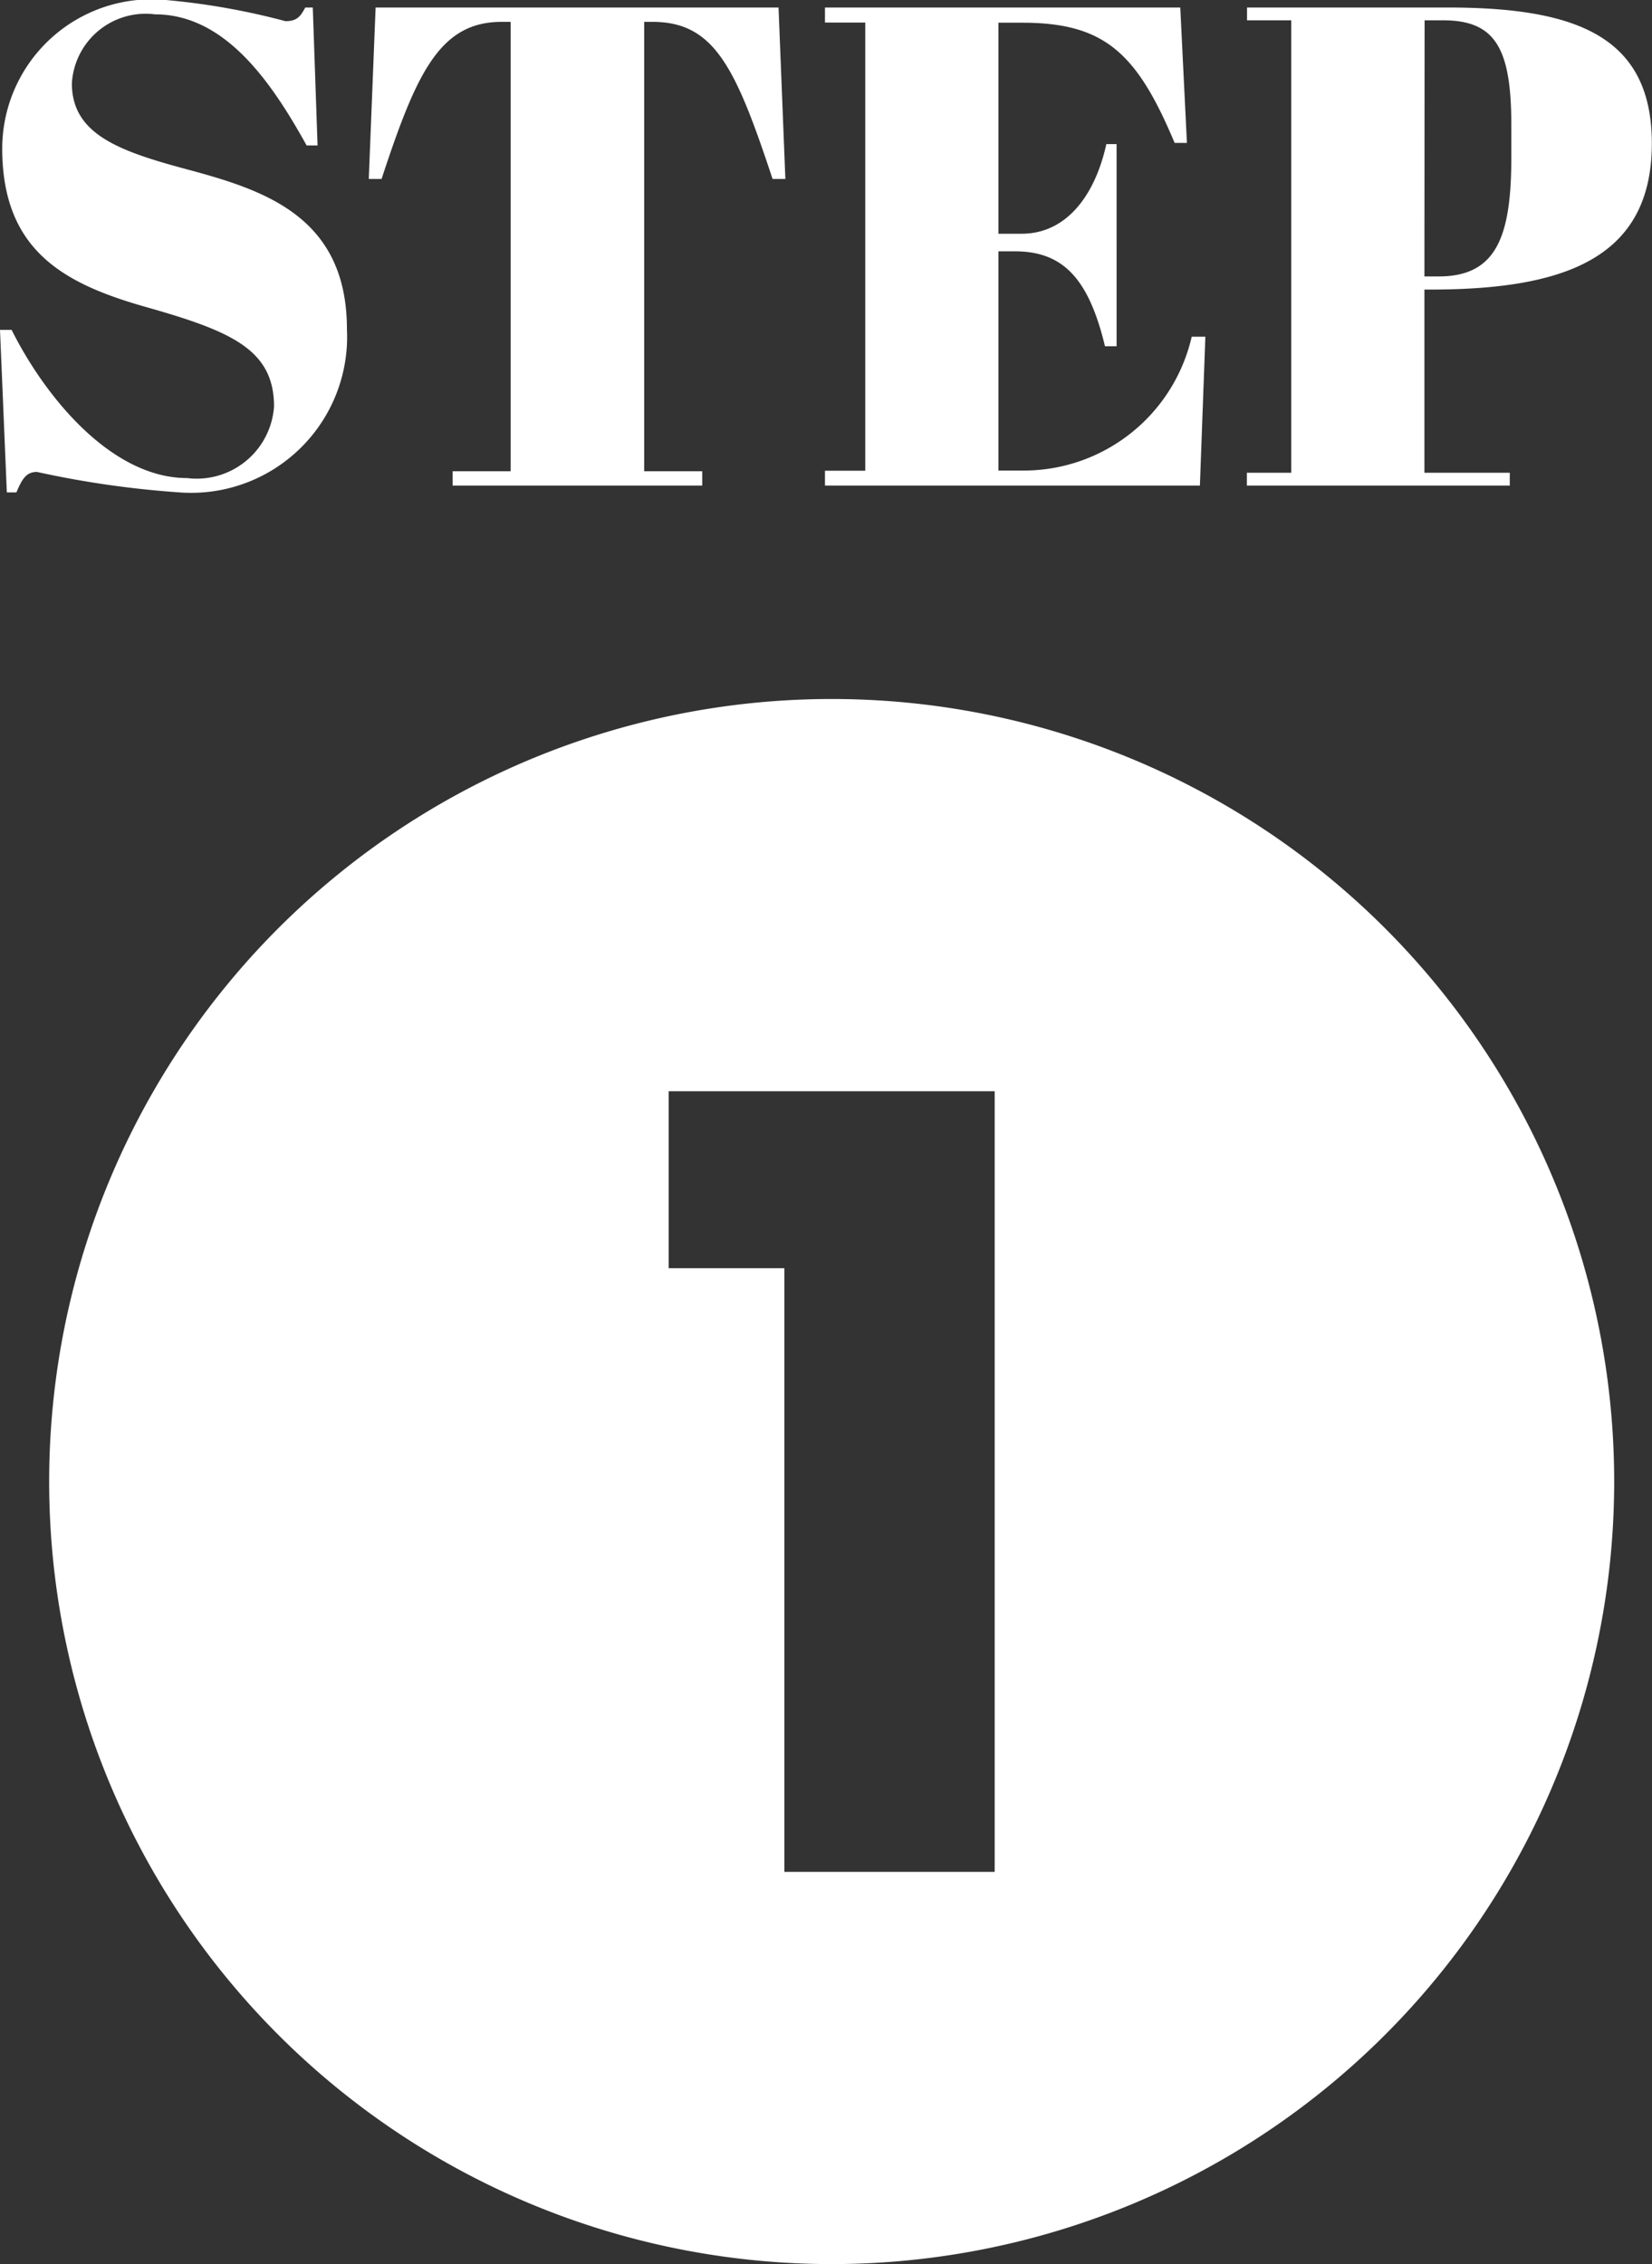 <svg xmlns="http://www.w3.org/2000/svg" width="38.704" height="53.042" viewBox="0 0 38.704 53.042">
  <rect x="0" y="0" width="38.704" height="53.042" fill="#333333" stroke="none"/>
  <g id="グループ_281" data-name="グループ 281" transform="translate(-365.848 -2934.624)">
    <path id="number-one_1_" data-name="number-one (1)" d="M24.333,6A18.333,18.333,0,1,0,42.666,24.333,18.333,18.333,0,0,0,24.333,6Zm3.819,27.477H23.225V19.334H20.514V15.189h7.638Z" transform="translate(361 2945)" fill="#fff"/>
    <path id="パス_169" data-name="パス 169" d="M-14.768-.176c-1.76,0-3.312-1.872-4.112-3.472h-.272l.16,3.808h.224c.128-.3.224-.48.48-.48a22.858,22.858,0,0,0,3.344.48,3.654,3.654,0,0,0,3.92-3.824c0-2.656-1.968-3.264-3.744-3.744-1.616-.432-2.7-.832-2.7-2.016A1.731,1.731,0,0,1-15.52-11.04c1.648,0,2.736,1.6,3.552,3.072h.256l-.112-3.232H-12c-.112.208-.192.32-.464.32a16.545,16.545,0,0,0-2.848-.5A3.5,3.5,0,0,0-19.1-7.9c0,2.416,1.472,3.184,3.408,3.728,1.968.56,2.96.992,2.96,2.32A1.816,1.816,0,0,1-14.768-.176ZM-.912-11.2h-9.44l-.16,4.016h.3c.816-2.48,1.36-3.68,2.816-3.68h.208V-.336h-1.36V0H-2.7V-.336h-1.36V-10.864h.192c1.456,0,1.952,1.072,2.816,3.68h.3Zm1.088,0v.352H1.12v10.5H.176V0H8.96l.128-3.488h-.32A4.039,4.039,0,0,1,4.848-.352H4.24V-5.488h.384c1.12,0,1.728.624,2.112,2.224h.272V-8h-.24C6.5-6.784,5.824-5.9,4.784-5.9H4.24v-4.944H4.8c1.936,0,2.688.72,3.568,2.816h.288L8.5-11.2Zm9.888,0v.3H11.1V-.3h-1.04V0h6.16V-.3h-2V-4.592h.128c3.1,0,5.2-.7,5.2-3.424,0-2.512-1.776-3.184-4.784-3.184Zm4.16.3h.432c1.216,0,1.6.64,1.6,2.448v.768c0,1.856-.352,2.784-1.7,2.784h-.336Z" transform="translate(385 2946)" fill="#fff"/>
  </g>
</svg>
